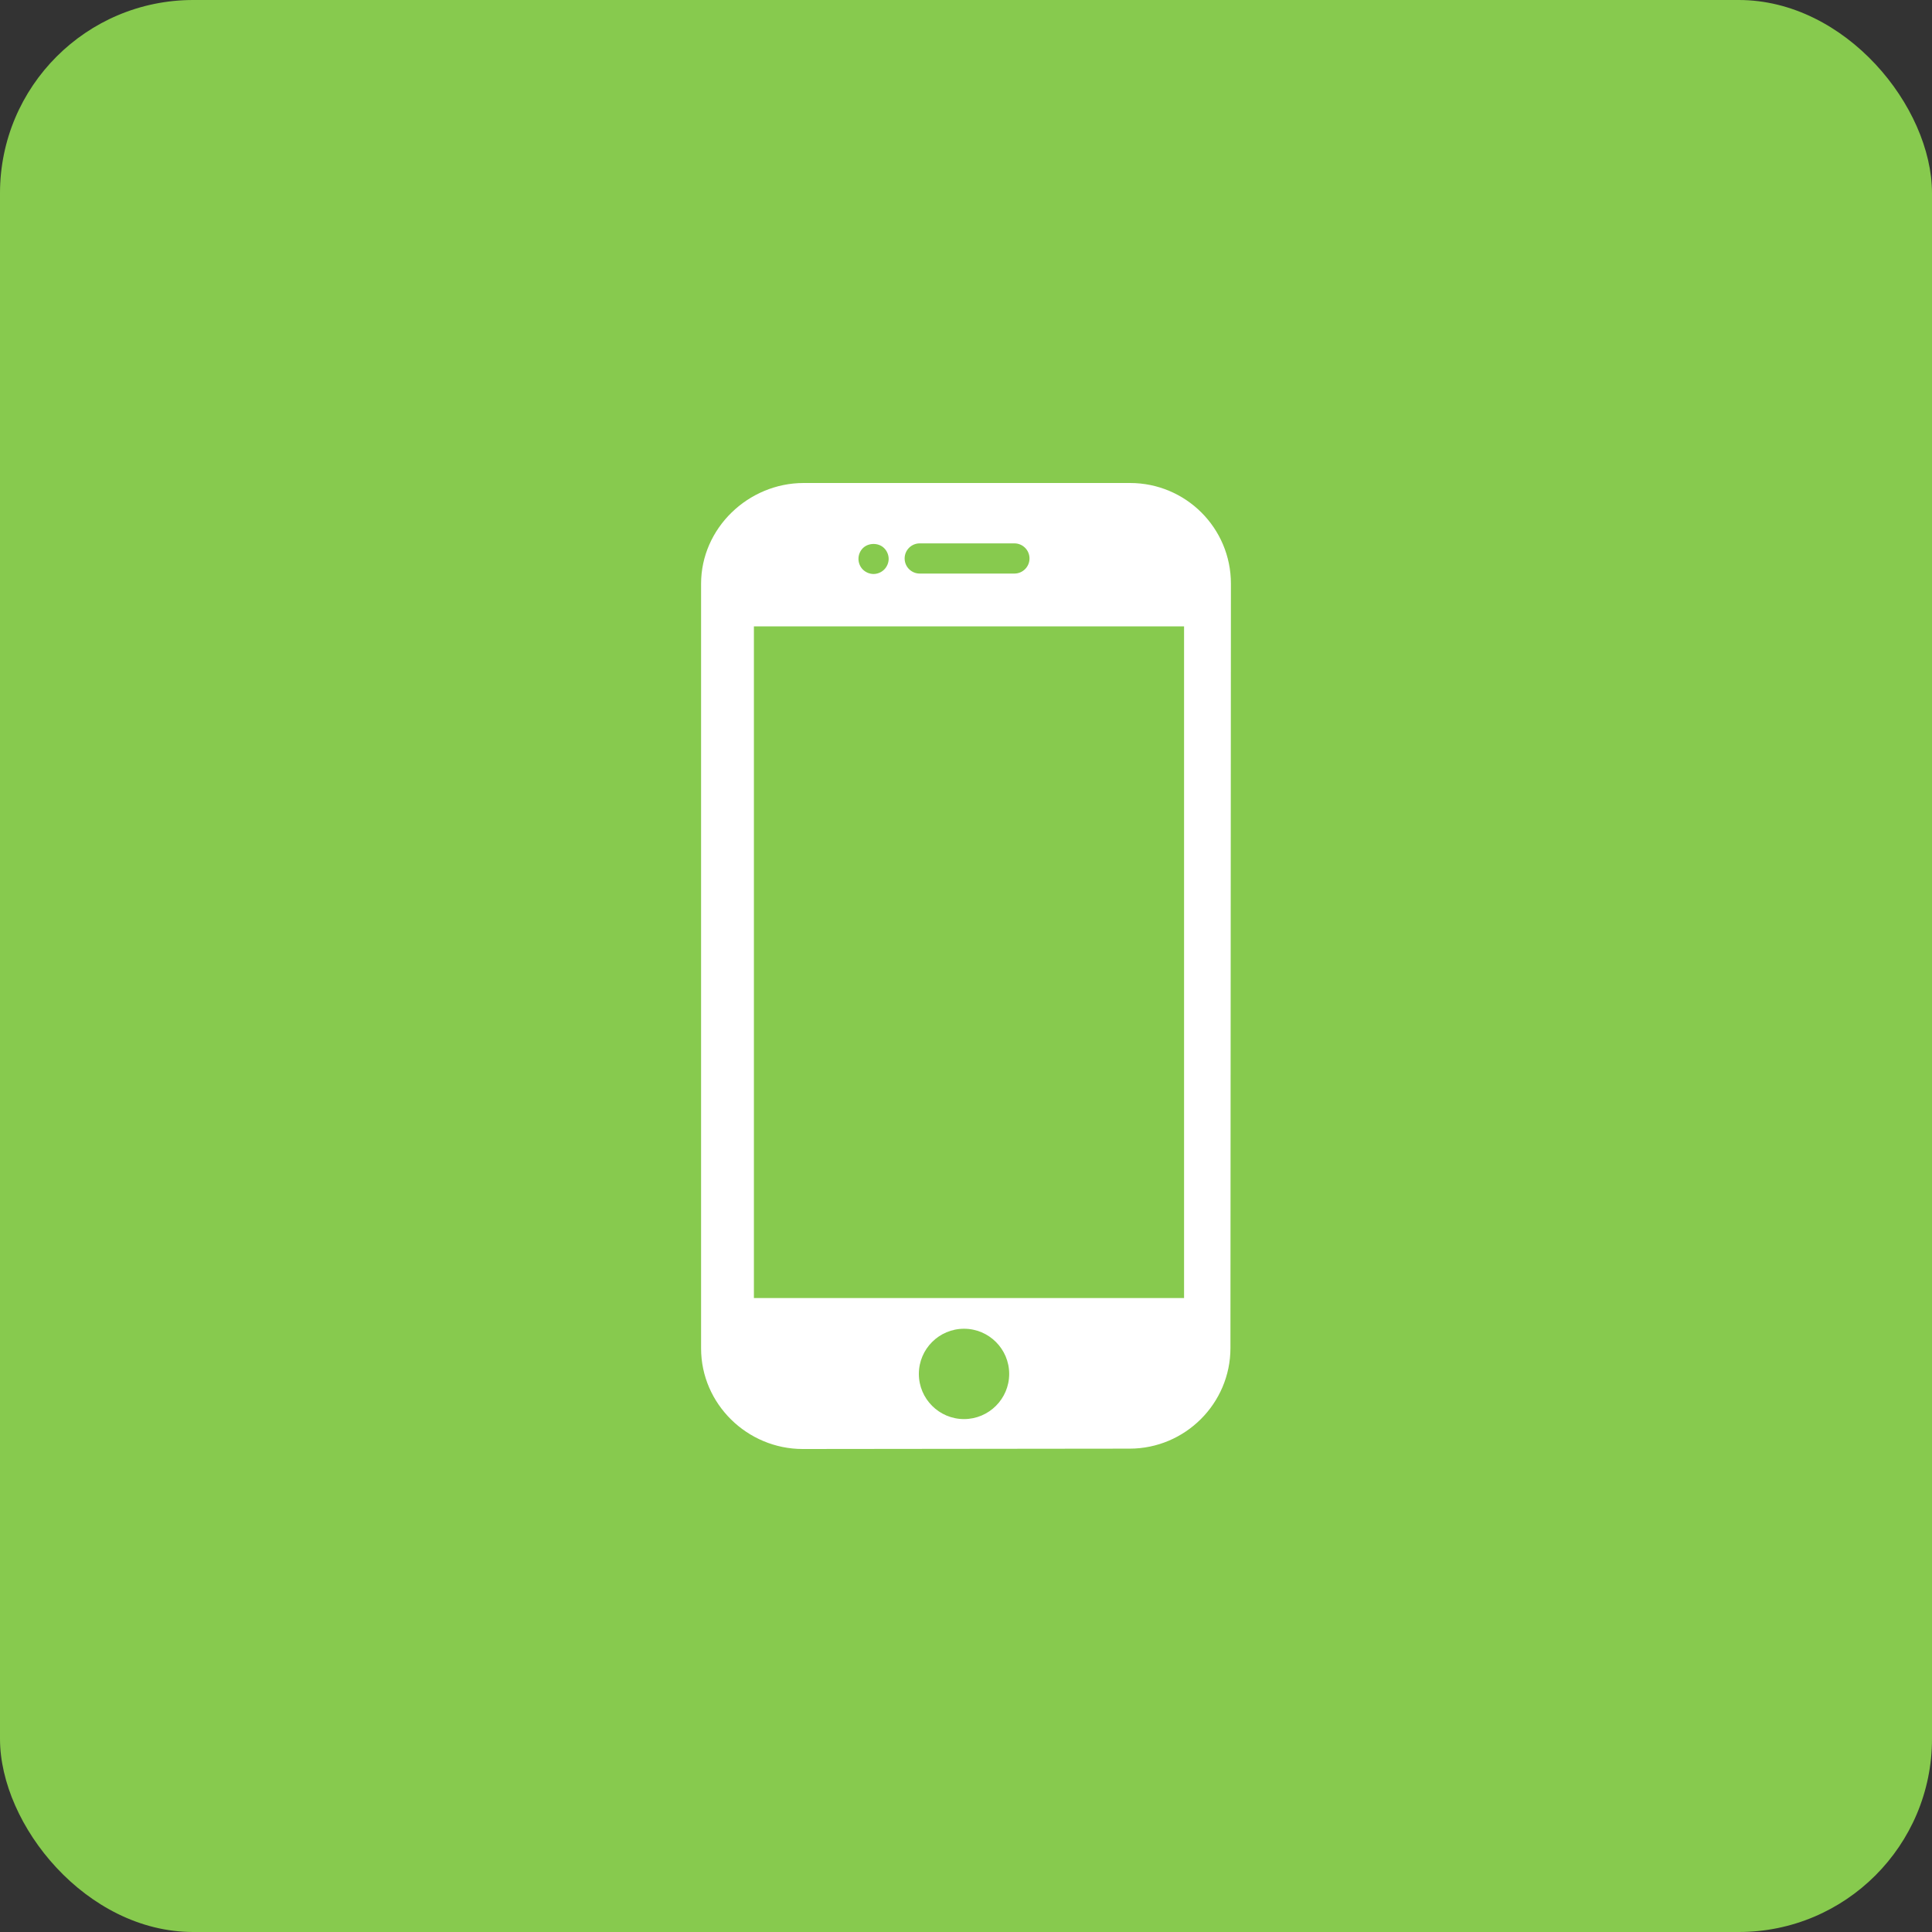 <svg width="240" height="240" viewBox="0 0 240 240" fill="none" xmlns="http://www.w3.org/2000/svg">
<rect x="0" y="0" width="240" height="240" fill="#333333" stroke="none"/>
<g clip-path="url(#clip0_18789_1466)">
<rect width="240" height="240" rx="24" fill="#87CA4E"/>
<path d="M140.378 60H99.839C92.947 60 87.091 65.62 87.091 72.51V167.504C87.091 174.395 92.823 180 99.715 180L140.321 179.956C147.212 179.956 152.85 174.35 152.85 167.459L152.909 72.503C152.908 65.588 147.298 60 140.378 60ZM114.252 67.5H126.014C127.047 67.5 127.889 68.339 127.889 69.375C127.889 70.411 127.047 71.25 126.014 71.25H114.252C113.216 71.25 112.377 70.411 112.377 69.375C112.377 68.339 113.216 67.5 114.252 67.5ZM107.185 68.097C107.88 67.403 109.144 67.393 109.838 68.097C110.186 68.444 110.392 68.931 110.392 69.428C110.392 69.916 110.186 70.403 109.838 70.75C109.492 71.098 109.003 71.303 108.516 71.303C108.02 71.303 107.542 71.098 107.185 70.75C106.839 70.403 106.641 69.916 106.641 69.428C106.64 68.931 106.839 68.444 107.185 68.097ZM119.755 176.284C116.661 176.284 114.144 173.766 114.144 170.673C114.144 167.579 116.661 165.062 119.755 165.062C122.848 165.062 125.365 167.579 125.365 170.673C125.365 173.766 122.847 176.284 119.755 176.284ZM147.089 161.248H93.653V77.813H147.089V161.248Z" fill="white"/>
</g>
<defs>
<clipPath id="clip0_18789_1466">
<rect width="240" height="240" rx="24" fill="white"/>
</clipPath>
</defs>
</svg>
